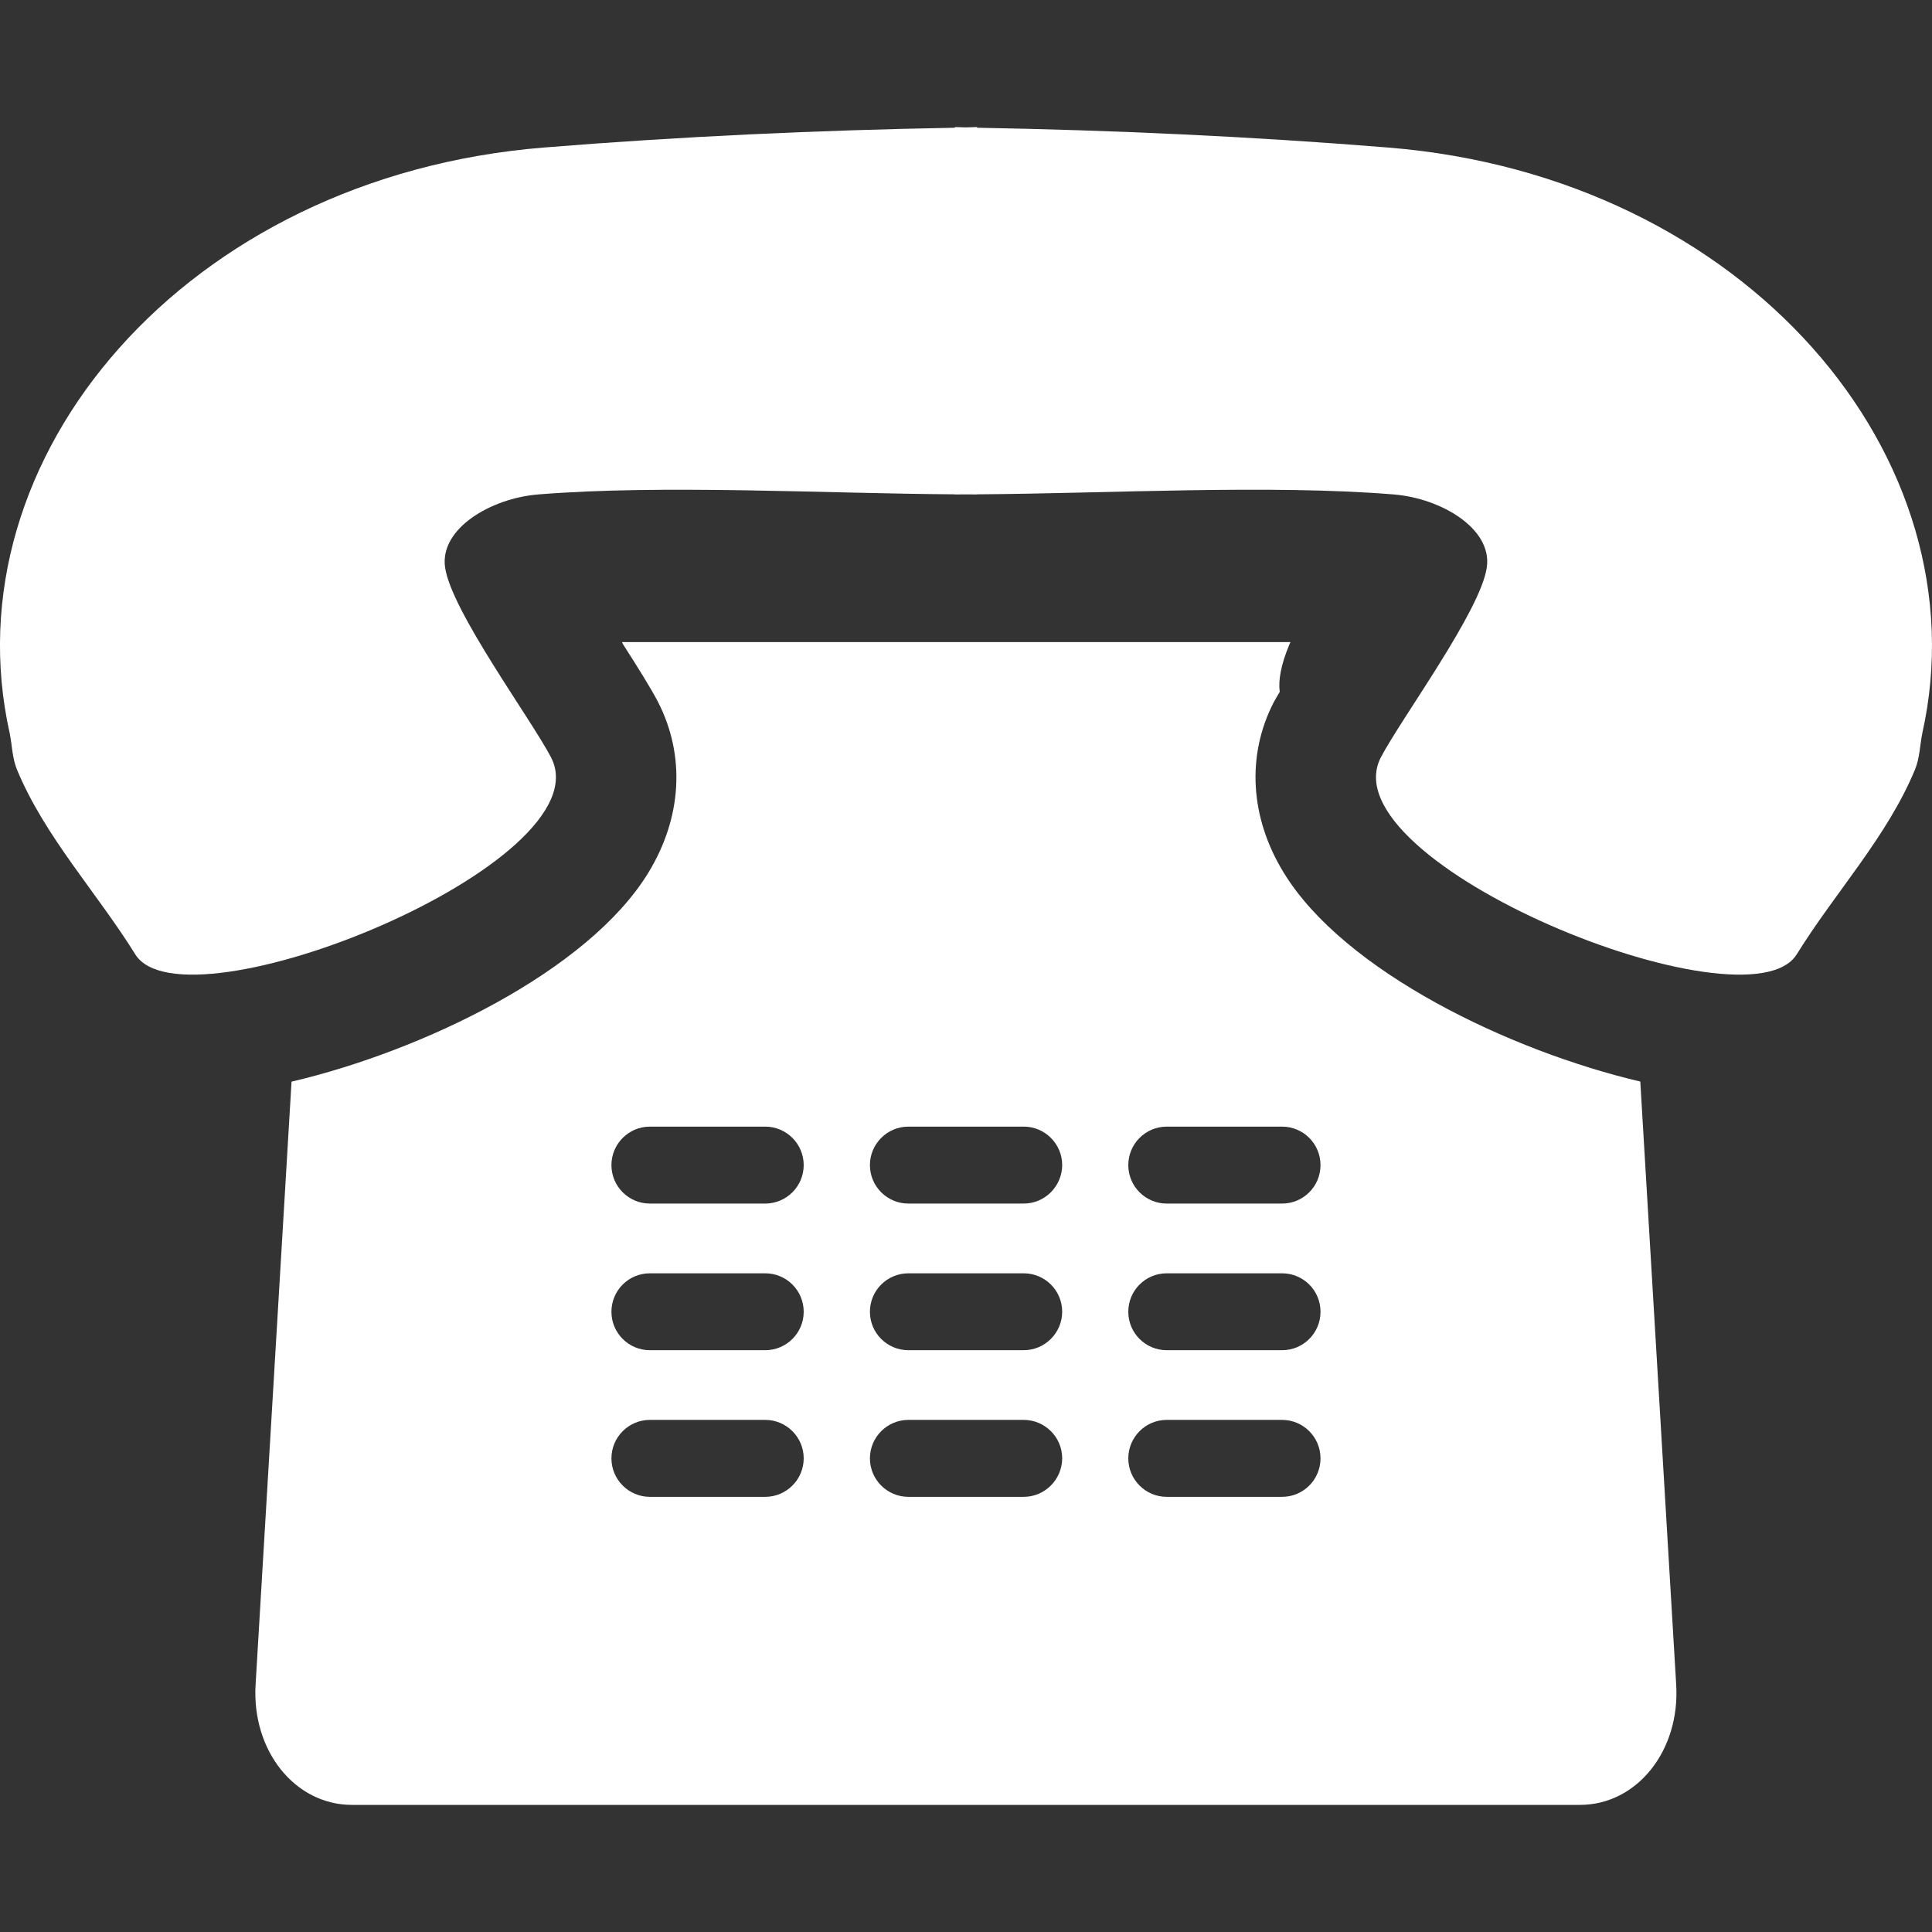 <?xml version="1.0"?>
<svg xmlns="http://www.w3.org/2000/svg" xmlns:xlink="http://www.w3.org/1999/xlink" version="1.1" id="Capa_1" x="0px" y="0px" width="512px" height="512px" viewBox="0 0 34.546 34.546" style="enable-background:new 0 0 34.546 34.546;" xml:space="preserve"><rect x="0" y="0" width="34.546" height="34.546" fill="#333333" stroke="none"/><g><g>
	<path d="M29.33,19.339c-2.326-0.545-5.3-1.969-6.377-3.737c-0.603-0.984-0.666-2.094-0.179-3.042   c0.027-0.051,0.074-0.128,0.109-0.188c-0.028-0.209,0.021-0.486,0.172-0.847c0.011-0.024,0.012-0.027,0.02-0.044H11.122   c0.006,0.014,0.006,0.014,0.014,0.032c0,0,0.001,0.001,0.001,0.002c0.268,0.418,0.502,0.792,0.627,1.033   c0.495,0.961,0.431,2.07-0.17,3.055c-1.08,1.77-4.053,3.193-6.381,3.738L4.57,30.124c-0.07,1.183,0.705,2.149,1.723,2.149h21.958   c1.018,0,1.792-0.967,1.721-2.149L29.33,19.339z M13.683,26.765h-2.062c-0.38,0-0.688-0.309-0.688-0.688s0.308-0.688,0.688-0.688   h2.062c0.379,0,0.688,0.309,0.688,0.688S14.062,26.765,13.683,26.765z M13.683,24.143h-2.062c-0.38,0-0.688-0.308-0.688-0.687   c0-0.382,0.308-0.688,0.688-0.688h2.062c0.379,0,0.688,0.306,0.688,0.688C14.371,23.835,14.062,24.143,13.683,24.143z    M13.683,21.521h-2.062c-0.38,0-0.688-0.308-0.688-0.688c0-0.379,0.308-0.688,0.688-0.688h2.062c0.379,0,0.688,0.309,0.688,0.688   S14.062,21.521,13.683,21.521z M18.304,26.765h-2.061c-0.38,0-0.688-0.309-0.688-0.688s0.309-0.688,0.688-0.688h2.062   c0.379,0,0.688,0.309,0.688,0.688C18.991,26.456,18.683,26.765,18.304,26.765z M18.304,24.143h-2.061   c-0.38,0-0.688-0.308-0.688-0.687c0-0.382,0.309-0.688,0.688-0.688h2.062c0.379,0,0.688,0.306,0.688,0.688   C18.991,23.835,18.683,24.143,18.304,24.143z M18.304,21.521h-2.061c-0.38,0-0.688-0.308-0.688-0.688   c0-0.379,0.309-0.688,0.688-0.688h2.062c0.379,0,0.688,0.309,0.688,0.688C18.991,21.212,18.683,21.521,18.304,21.521z    M22.924,26.765h-2.062c-0.379,0-0.687-0.309-0.687-0.688s0.308-0.688,0.687-0.688h2.062c0.381,0,0.688,0.309,0.688,0.688   C23.612,26.456,23.306,26.765,22.924,26.765z M22.924,24.143h-2.062c-0.379,0-0.687-0.308-0.687-0.687   c0-0.382,0.308-0.688,0.687-0.688h2.062c0.381,0,0.688,0.306,0.688,0.688C23.612,23.835,23.306,24.143,22.924,24.143z    M22.924,21.521h-2.062c-0.379,0-0.687-0.308-0.687-0.688c0-0.379,0.308-0.688,0.687-0.688h2.062c0.381,0,0.688,0.309,0.688,0.688   C23.612,21.212,23.306,21.521,22.924,21.521z M34.372,13.114c-0.043,0.216-0.045,0.441-0.13,0.646   c-0.497,1.202-1.429,2.197-2.115,3.305c-0.885,1.414-8.406-1.634-7.437-3.521c0.365-0.698,1.789-2.626,1.896-3.401   c0.098-0.692-0.818-1.233-1.664-1.302c-2.232-0.181-5.083-0.017-7.452-0.002v0.002c-0.063,0-0.133-0.001-0.198-0.001   c-0.064,0-0.134,0.001-0.197,0.001V8.839c-2.369-0.015-5.22-0.178-7.452,0.002c-0.846,0.069-1.762,0.61-1.665,1.302   c0.108,0.775,1.531,2.703,1.896,3.401c0.971,1.887-6.55,4.935-7.435,3.521c-0.688-1.108-1.618-2.103-2.116-3.305   c-0.084-0.205-0.086-0.43-0.129-0.646c-1.104-4.93,3.148-9.96,9.551-10.476c2.445-0.198,4.896-0.31,7.35-0.354V2.272   c0.066,0.001,0.131,0.005,0.197,0.006c0.065-0.001,0.131-0.005,0.198-0.006v0.012c2.452,0.044,4.903,0.156,7.35,0.354   C31.222,3.153,35.474,8.185,34.372,13.114z" data-original="#000000" class="active-path" data-old_color="#000000" fill="#FFFFFF"/>
</g></g> </svg>
